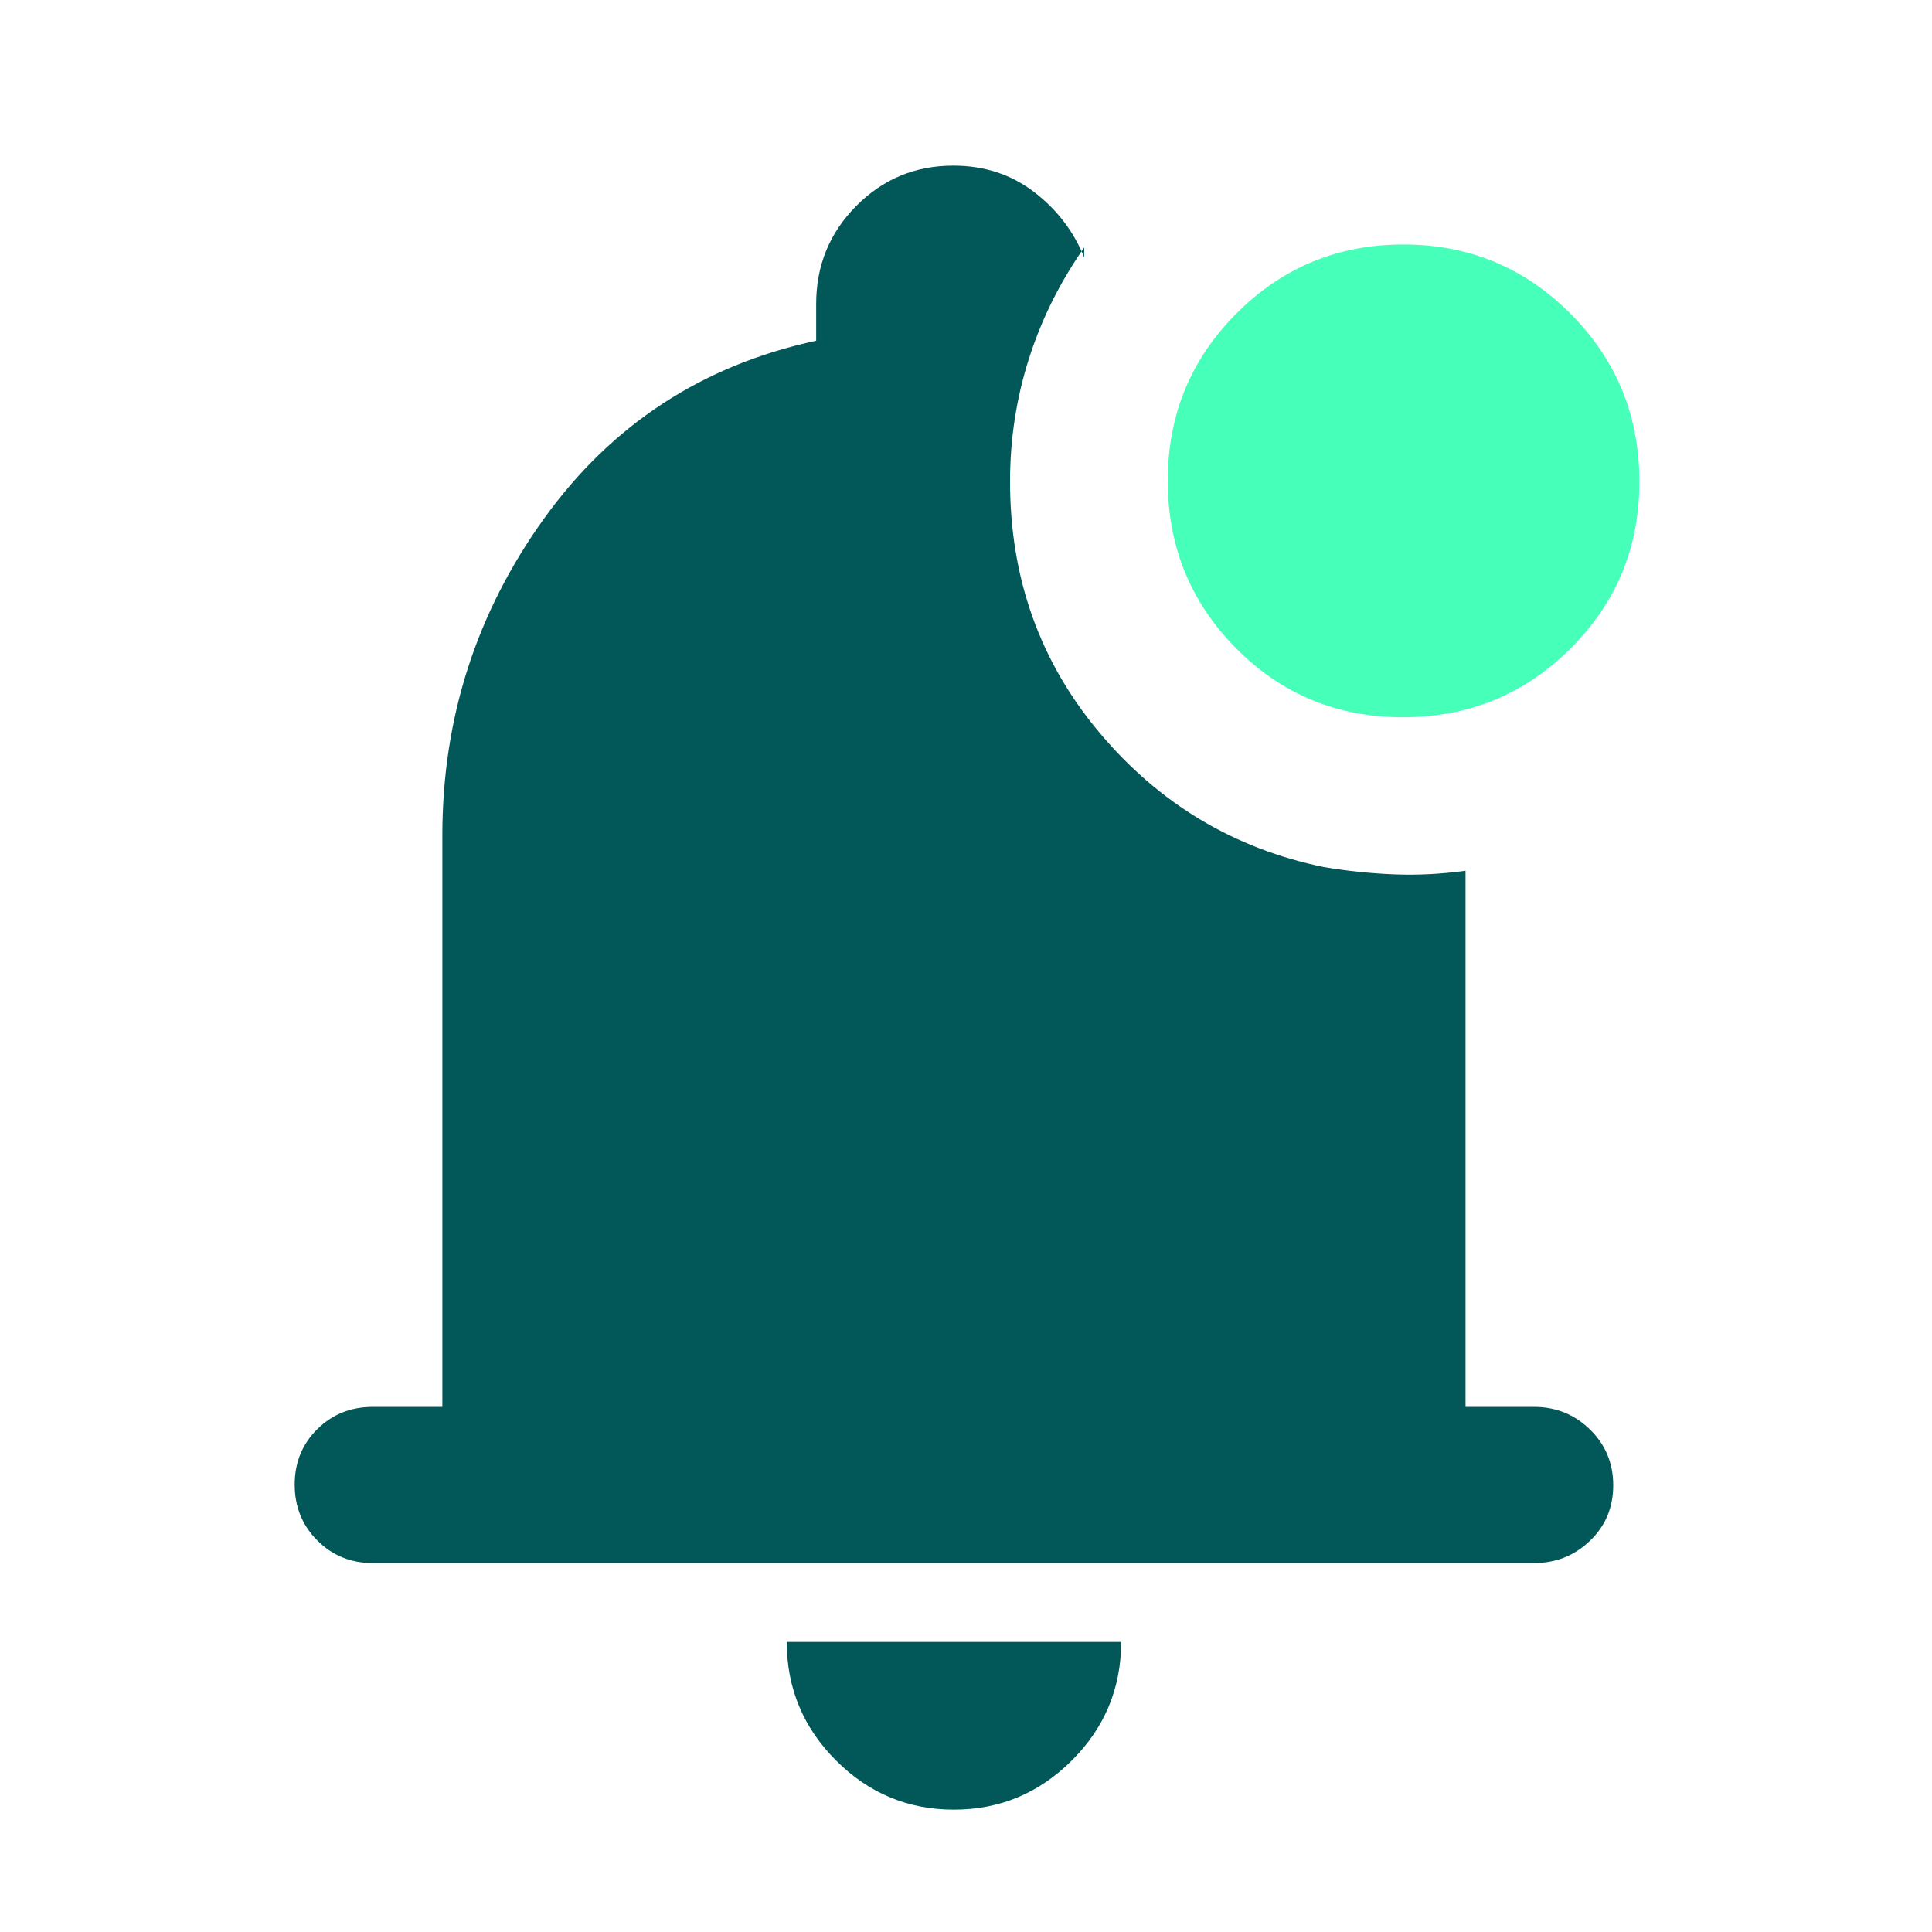 <svg width="49" height="49" viewBox="0 0 49 49" fill="none" xmlns="http://www.w3.org/2000/svg">
<mask id="mask0_2803_222" style="mask-type:alpha" maskUnits="userSpaceOnUse" x="0" y="0" width="49" height="49">
<rect x="0.18" y="0.936" width="48" height="48" fill="#D9D9D9"/>
</mask>
<g mask="url(#mask0_2803_222)">
<path fill-rule="evenodd" clip-rule="evenodd" d="M21.201 44.647C22.031 45.48 23.029 45.897 24.194 45.897C25.352 45.897 26.348 45.482 27.182 44.652C28.017 43.821 28.435 42.818 28.435 41.643H19.954C19.954 42.813 20.37 43.814 21.201 44.647ZM8.046 39.068C8.428 39.451 8.897 39.643 9.454 39.643H38.906C39.461 39.643 39.934 39.454 40.327 39.076C40.719 38.699 40.915 38.23 40.915 37.671C40.915 37.112 40.719 36.64 40.327 36.257C39.934 35.873 39.461 35.682 38.906 35.682H37.169V22.084C36.556 22.169 35.953 22.2 35.359 22.176C34.764 22.152 34.17 22.091 33.576 21.991C31.302 21.524 29.407 20.39 27.891 18.588C26.375 16.787 25.617 14.661 25.617 12.21C25.617 11.14 25.776 10.105 26.094 9.104C26.401 8.139 26.846 7.229 27.431 6.374C27.454 6.426 27.476 6.478 27.498 6.532V6.277C27.475 6.309 27.453 6.342 27.431 6.374C27.163 5.781 26.762 5.28 26.227 4.87C25.645 4.424 24.963 4.201 24.18 4.201C23.213 4.201 22.392 4.542 21.715 5.225C21.038 5.907 20.7 6.736 20.7 7.71V8.641C17.811 9.264 15.509 10.77 13.793 13.159C12.077 15.548 11.219 18.224 11.219 21.188V35.682H9.454C8.897 35.682 8.428 35.87 8.046 36.248C7.664 36.626 7.474 37.094 7.474 37.654C7.474 38.213 7.664 38.684 8.046 39.068Z" fill="#025858"/>
<path d="M35.582 18.191C33.916 18.191 32.505 17.608 31.35 16.442C30.195 15.276 29.617 13.86 29.617 12.194C29.617 10.528 30.198 9.113 31.36 7.949C32.522 6.784 33.933 6.201 35.594 6.201C37.254 6.201 38.666 6.786 39.831 7.956C40.996 9.125 41.578 10.545 41.578 12.216C41.578 13.879 40.995 15.29 39.829 16.45C38.663 17.61 37.247 18.191 35.582 18.191Z" fill="#46FFB9"/>
</g>
</svg>
